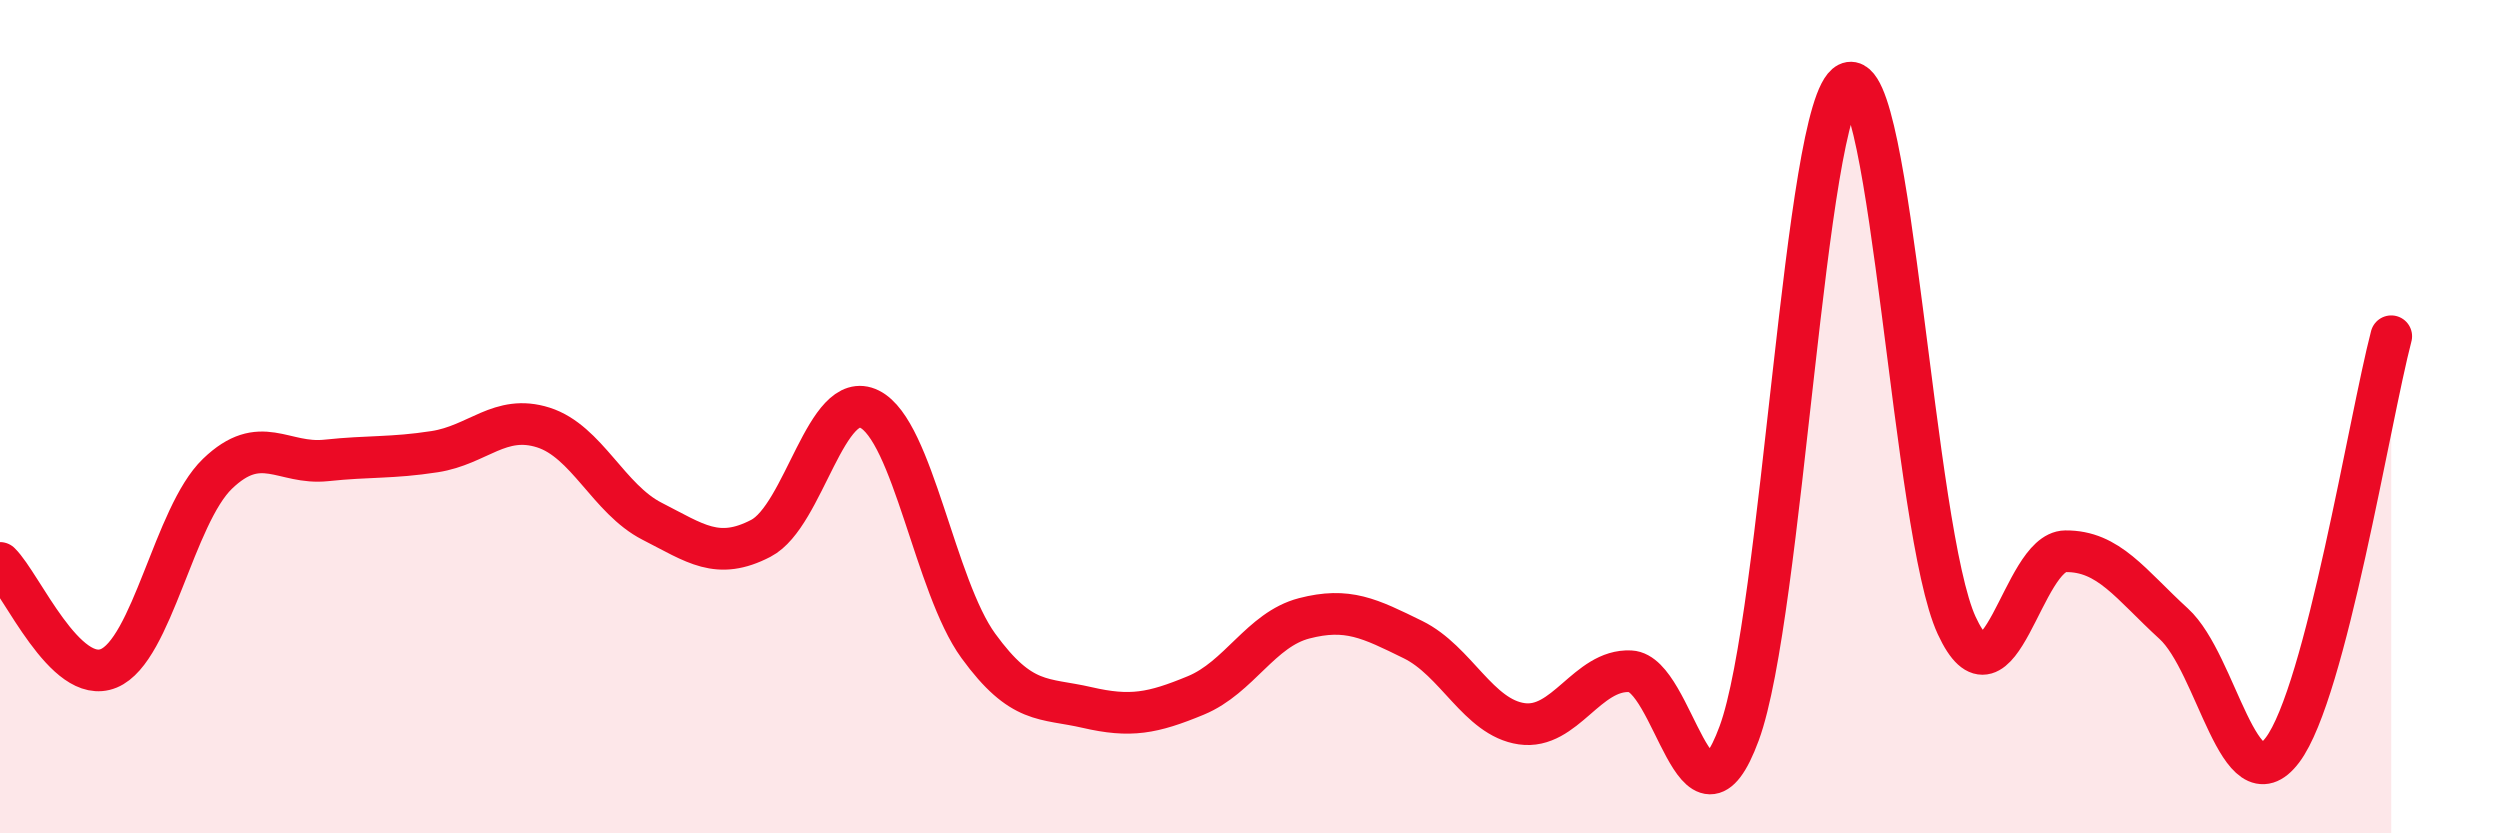 
    <svg width="60" height="20" viewBox="0 0 60 20" xmlns="http://www.w3.org/2000/svg">
      <path
        d="M 0,13.51 C 0.52,14.02 1.57,16.47 2.61,16.04 C 3.65,15.61 4.18,12.37 5.22,11.37 C 6.26,10.37 6.79,11.16 7.83,11.05 C 8.87,10.94 9.39,11 10.43,10.84 C 11.47,10.68 12,9.93 13.04,10.26 C 14.08,10.59 14.61,11.98 15.65,12.51 C 16.69,13.04 17.22,13.46 18.26,12.92 C 19.3,12.38 19.83,9.3 20.87,9.82 C 21.91,10.34 22.44,14.07 23.48,15.5 C 24.52,16.93 25.05,16.74 26.09,16.98 C 27.13,17.22 27.66,17.12 28.7,16.69 C 29.74,16.26 30.26,15.11 31.3,14.84 C 32.34,14.57 32.87,14.84 33.91,15.35 C 34.95,15.86 35.48,17.22 36.52,17.37 C 37.56,17.52 38.09,16.06 39.13,16.11 C 40.17,16.16 40.7,20.42 41.74,17.6 C 42.78,14.78 43.31,2.52 44.35,2 C 45.39,1.48 45.92,12.76 46.96,15.01 C 48,17.26 48.53,13.24 49.57,13.23 C 50.61,13.22 51.13,14.02 52.17,14.97 C 53.21,15.92 53.74,19.38 54.78,18 C 55.82,16.62 56.87,10.06 57.39,8.07L57.39 20L0 20Z"
        fill="#EB0A25"
        opacity="0.1"
        stroke-linecap="round"
        stroke-linejoin="round"
      />
      <path
        d="M 0,13.51 C 0.52,14.02 1.57,16.47 2.61,16.04 C 3.65,15.61 4.18,12.37 5.22,11.37 C 6.26,10.37 6.79,11.16 7.83,11.05 C 8.87,10.94 9.39,11 10.43,10.84 C 11.47,10.68 12,9.93 13.04,10.26 C 14.08,10.59 14.61,11.98 15.65,12.51 C 16.69,13.04 17.22,13.46 18.26,12.92 C 19.3,12.38 19.83,9.3 20.87,9.82 C 21.91,10.34 22.44,14.07 23.48,15.5 C 24.52,16.93 25.05,16.74 26.09,16.98 C 27.13,17.22 27.66,17.12 28.7,16.69 C 29.74,16.26 30.26,15.11 31.3,14.84 C 32.34,14.57 32.87,14.84 33.91,15.35 C 34.95,15.86 35.48,17.22 36.52,17.37 C 37.56,17.52 38.09,16.06 39.13,16.11 C 40.17,16.16 40.7,20.42 41.74,17.6 C 42.78,14.78 43.31,2.52 44.35,2 C 45.39,1.48 45.92,12.76 46.96,15.01 C 48,17.26 48.53,13.24 49.57,13.23 C 50.61,13.22 51.13,14.02 52.17,14.97 C 53.21,15.92 53.74,19.38 54.78,18 C 55.82,16.62 56.87,10.06 57.39,8.07"
        stroke="#EB0A25"
        stroke-width="1"
        fill="none"
        stroke-linecap="round"
        stroke-linejoin="round"
      />
    </svg>
  